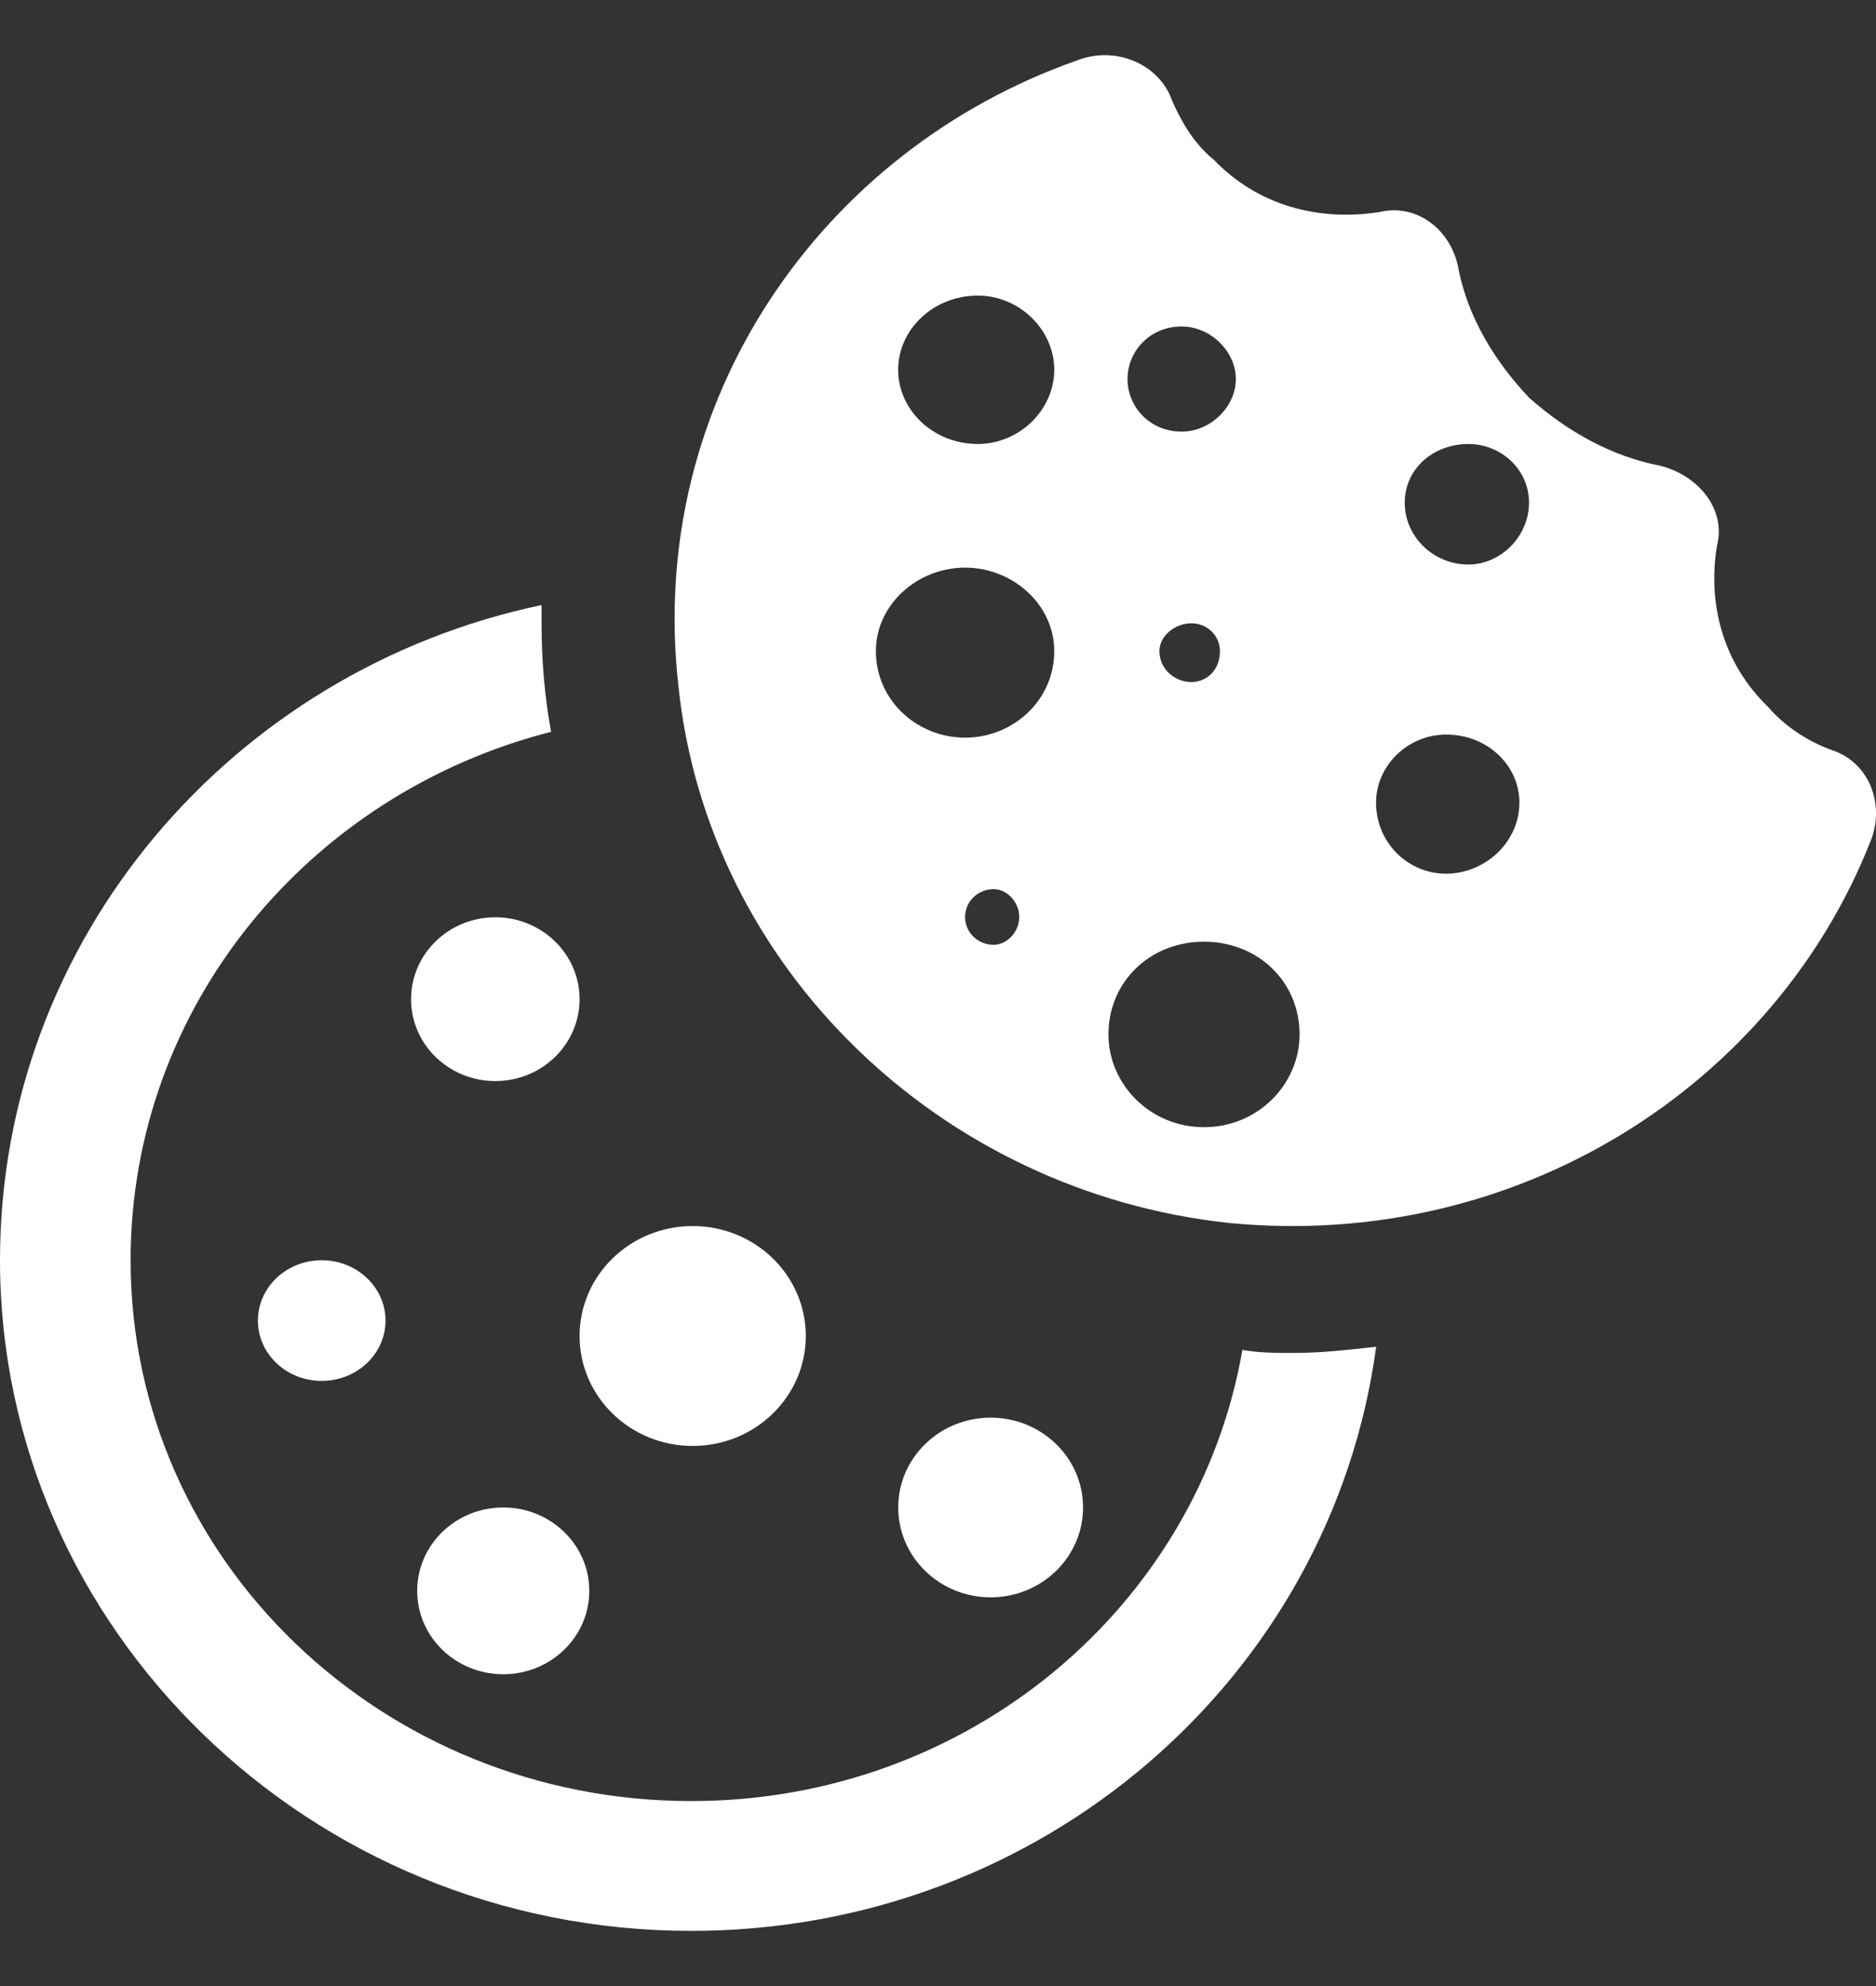 <svg width="34" height="36" xmlns="http://www.w3.org/2000/svg" xmlns:xlink="http://www.w3.org/1999/xlink" overflow="hidden"><rect width="100%" height="100%" fill="#333333" stroke="none"/><defs><clipPath id="clip0"><path d="M243 644 277 644 277 680 243 680Z" fill-rule="evenodd" clip-rule="evenodd"/></clipPath></defs><g clip-path="url(#clip0)" transform="translate(-243 -644)"><path d="M252.121 671.325C252.982 671.325 253.68 672.002 253.68 672.837 253.68 673.672 252.982 674.348 252.121 674.348 251.259 674.348 250.561 673.672 250.561 672.837 250.561 672.002 251.259 671.325 252.121 671.325ZM260.954 669.697C261.879 669.697 262.629 670.426 262.629 671.325 262.629 672.225 261.879 672.954 260.954 672.954 260.029 672.954 259.279 672.225 259.279 671.325 259.279 670.426 260.029 669.697 260.954 669.697ZM248.83 666.844C249.469 666.844 249.987 667.334 249.987 667.938 249.987 668.542 249.469 669.031 248.83 669.031 248.192 669.031 247.674 668.542 247.674 667.938 247.674 667.334 248.192 666.844 248.83 666.844ZM255.554 666.224C256.686 666.224 257.604 667.116 257.604 668.217 257.604 669.317 256.686 670.21 255.554 670.21 254.422 670.21 253.504 669.317 253.504 668.217 253.504 667.116 254.422 666.224 255.554 666.224ZM264.821 661.07C263.839 661.07 263.089 661.798 263.089 662.751 263.089 663.648 263.839 664.432 264.821 664.432 265.803 664.432 266.553 663.648 266.553 662.751 266.553 661.798 265.803 661.07 264.821 661.07ZM251.977 660.627C252.82 660.627 253.504 661.292 253.504 662.112 253.504 662.932 252.82 663.596 251.977 663.596 251.134 663.596 250.45 662.932 250.45 662.112 250.45 661.292 251.134 660.627 251.977 660.627ZM261.01 660.117C260.722 660.117 260.491 660.341 260.491 660.622 260.491 660.902 260.722 661.126 261.01 661.126 261.241 661.126 261.472 660.902 261.472 660.622 261.472 660.341 261.241 660.117 261.01 660.117ZM269.209 657.315C268.517 657.315 267.939 657.876 267.939 658.548 267.939 659.277 268.517 659.837 269.209 659.837 269.902 659.837 270.537 659.277 270.537 658.548 270.537 657.876 269.96 657.315 269.209 657.315ZM264.59 655.298C264.301 655.298 264.013 655.522 264.013 655.802 264.013 656.138 264.301 656.363 264.59 656.363 264.879 656.363 265.11 656.138 265.11 655.802 265.11 655.522 264.879 655.298 264.59 655.298ZM252.815 654.968C252.815 655.08 252.815 655.192 252.815 655.304 252.815 655.976 252.873 656.648 252.988 657.265 248.6 658.385 245.367 662.25 245.367 666.844 245.367 672.278 249.928 676.647 255.528 676.647 260.551 676.647 264.708 673.118 265.517 668.468 265.805 668.524 266.152 668.524 266.44 668.524 266.96 668.524 267.422 668.468 267.941 668.412 267.133 674.406 261.879 679 255.528 679 248.6 679 243 673.51 243 666.844 243 661.018 247.215 656.144 252.815 654.968ZM260.491 654.289C259.624 654.289 258.874 654.962 258.874 655.802 258.874 656.699 259.624 657.371 260.491 657.371 261.357 657.371 262.107 656.699 262.107 655.802 262.107 654.962 261.357 654.289 260.491 654.289ZM269.614 652.048C268.978 652.048 268.459 652.496 268.459 653.112 268.459 653.729 268.978 654.233 269.614 654.233 270.191 654.233 270.711 653.729 270.711 653.112 270.711 652.496 270.191 652.048 269.614 652.048ZM264.417 649.918C263.839 649.918 263.435 650.367 263.435 650.871 263.435 651.375 263.839 651.824 264.417 651.824 264.937 651.824 265.398 651.375 265.398 650.871 265.398 650.367 264.937 649.918 264.417 649.918ZM260.722 649.358C259.913 649.358 259.278 649.974 259.278 650.703 259.278 651.431 259.913 652.048 260.722 652.048 261.472 652.048 262.107 651.431 262.107 650.703 262.107 649.974 261.472 649.358 260.722 649.358ZM262.511 645.099C263.204 644.819 264.013 645.155 264.244 645.828 264.417 646.22 264.648 646.612 264.994 646.892 265.803 647.733 266.9 648.013 267.997 647.845 268.69 647.677 269.325 648.181 269.44 648.91 269.614 649.75 270.076 650.535 270.711 651.207 271.404 651.824 272.212 652.272 273.078 652.44 273.771 652.608 274.291 653.225 274.117 653.897 273.944 654.962 274.233 656.026 275.041 656.811 275.33 657.147 275.734 657.427 276.196 657.595 276.889 657.82 277.178 658.604 276.889 659.277 275.157 663.648 270.537 666.674 265.283 666.169 260.029 665.609 255.814 661.518 255.294 656.419 254.716 651.263 257.892 646.724 262.511 645.099Z" fill="#FFFFFF" fill-rule="evenodd"/></g></svg>